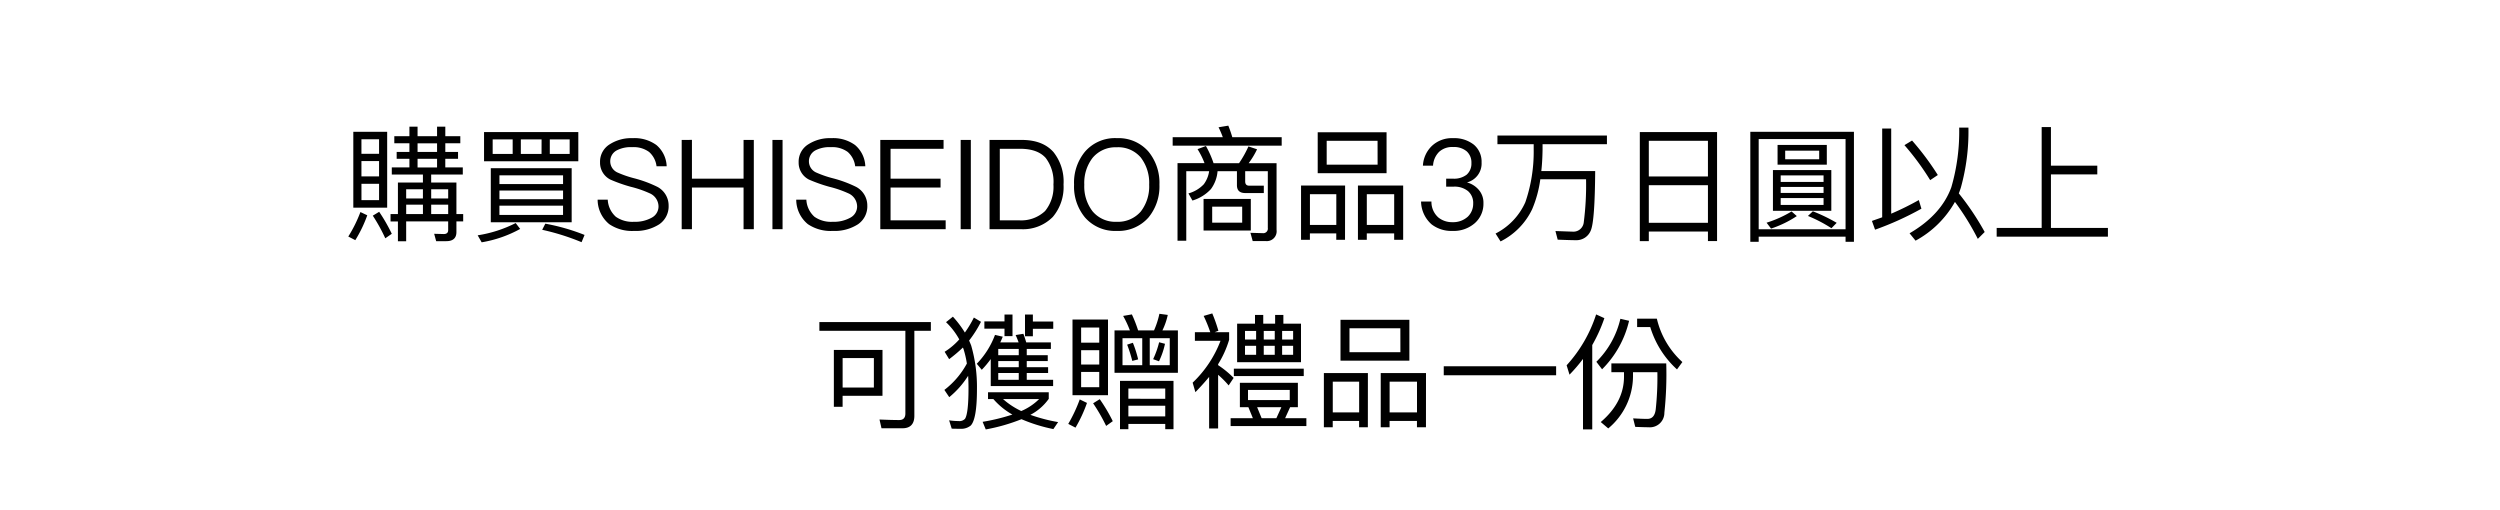 <svg xmlns="http://www.w3.org/2000/svg" width="480" height="98" viewBox="0 0 480 98">
  <g id="gwp_cond_01" transform="translate(-20 -63)">
    <rect id="長方形_7683" data-name="長方形 7683" width="480" height="98" transform="translate(20 63)" fill="none"/>
    <path id="パス_8331" data-name="パス 8331" d="M-172.164-18.7V-4.128h6.5V-18.7Zm4.944,13.128H-170.6V-8.712h3.384Zm-3.384-4.56V-13.08h3.384v2.952Zm0-4.344v-2.784h3.384v2.784ZM-167.2-3.336l-1.224.744a32.682,32.682,0,0,1,2.4,4.344l1.248-.864A33.145,33.145,0,0,0-167.2-3.336Zm-3.6.048a25.91,25.91,0,0,1-2.328,4.7l1.344.7a24.917,24.917,0,0,0,2.3-4.776Zm9.408-16.392v1.824h-2.9v1.368h2.9v1.656h-2.448v1.32h2.448v1.656h-3.384v1.368h5.976v1.536h-4.8V-2.9h-1.416v1.416h1.416V2.328h1.584V-1.488h8.064V.192c0,.48-.288.744-.84.744l-1.848-.048.384,1.416h1.944c1.3,0,1.944-.6,1.944-1.752v-2.04h1.3V-2.9h-1.3V-8.952h-4.848v-1.536h6.072v-1.368h-3.36v-1.656h2.448v-1.32H-154.5v-1.656h2.88v-1.368h-2.88V-19.68h-1.584v1.824h-3.744V-19.68ZM-162.012-2.9V-4.7h3.216v1.8Zm4.8,0V-4.7h3.264v1.8Zm-2.616-8.952v-1.656h3.744v1.656Zm0-2.976v-1.656h3.744v1.656Zm5.88,8.928h-3.264V-7.656h3.264ZM-158.8-7.656V-5.9h-3.216V-7.656Zm11.736-10.992v5.616h18.1v-5.616Zm16.44,4.2h-3.816v-2.784h3.816Zm-5.4,0H-140v-2.784h3.984Zm-5.544,0h-3.84v-2.784h3.84Zm-4.2,2.736V-1.32h15.528V-11.712Zm13.872,8.976h-12.216V-4.512h12.216ZM-144.108-5.76V-7.416h12.216V-5.76Zm0-2.9v-1.68h12.216v1.68Zm8.808,7.608L-135.9.12A44.654,44.654,0,0,1-128.34,2.5l.576-1.392A39.42,39.42,0,0,0-135.3-1.056Zm-5.688-.12a24.24,24.24,0,0,1-7.3,2.352l.768,1.344a23.184,23.184,0,0,0,7.392-2.568Zm22.464-16.3a7.626,7.626,0,0,0-4.368,1.152,3.909,3.909,0,0,0-1.9,3.48,3.623,3.623,0,0,0,1.968,3.312,28.685,28.685,0,0,0,3.936,1.392,20.59,20.59,0,0,1,3.624,1.248,2.782,2.782,0,0,1,1.7,2.52,2.428,2.428,0,0,1-1.3,2.16,6.513,6.513,0,0,1-3.408.792,5.517,5.517,0,0,1-3.48-.96,4.71,4.71,0,0,1-1.56-3.288h-1.944a6.108,6.108,0,0,0,2.232,4.7,7.76,7.76,0,0,0,4.752,1.3,8.294,8.294,0,0,0,4.848-1.272,4.162,4.162,0,0,0,1.8-3.552,4.043,4.043,0,0,0-2.136-3.624,23.1,23.1,0,0,0-4.464-1.656,19.944,19.944,0,0,1-3.144-1.08,2.345,2.345,0,0,1-1.464-2.088A2.36,2.36,0,0,1-121.6-15.12a5.781,5.781,0,0,1,2.976-.624,5.008,5.008,0,0,1,3.24.912,4.326,4.326,0,0,1,1.44,2.76H-112a5.6,5.6,0,0,0-1.968-4.08A7.112,7.112,0,0,0-118.524-17.472Zm9.408.336V0h1.968V-7.992h9.912V0h1.968V-17.136h-1.968V-9.7h-9.912v-7.44Zm17.424,0V0h1.944V-17.136Zm11.3-.336a7.626,7.626,0,0,0-4.368,1.152,3.909,3.909,0,0,0-1.9,3.48,3.623,3.623,0,0,0,1.968,3.312,28.685,28.685,0,0,0,3.936,1.392,20.59,20.59,0,0,1,3.624,1.248,2.782,2.782,0,0,1,1.7,2.52,2.428,2.428,0,0,1-1.3,2.16,6.513,6.513,0,0,1-3.408.792,5.517,5.517,0,0,1-3.48-.96,4.71,4.71,0,0,1-1.56-3.288h-1.944a6.108,6.108,0,0,0,2.232,4.7,7.76,7.76,0,0,0,4.752,1.3A8.294,8.294,0,0,0-75.276-.936a4.162,4.162,0,0,0,1.8-3.552,4.043,4.043,0,0,0-2.136-3.624,23.1,23.1,0,0,0-4.464-1.656,19.944,19.944,0,0,1-3.144-1.08,2.345,2.345,0,0,1-1.464-2.088A2.36,2.36,0,0,1-83.46-15.12a5.781,5.781,0,0,1,2.976-.624,5.008,5.008,0,0,1,3.24.912,4.326,4.326,0,0,1,1.44,2.76h1.944a5.6,5.6,0,0,0-1.968-4.08A7.112,7.112,0,0,0-80.388-17.472Zm9.408.336V0h12.552V-1.7H-69.012V-7.992h9.6V-9.7h-9.6v-5.736h10.176v-1.7Zm15.432,0V0H-53.6V-17.136Zm5.544,0V0h5.952A8.014,8.014,0,0,0-37.86-2.352,8.873,8.873,0,0,0-35.8-8.568a9.132,9.132,0,0,0-1.92-6.216c-1.392-1.584-3.432-2.352-6.144-2.352Zm1.968,1.7h3.864c2.256,0,3.888.576,4.944,1.752A7.516,7.516,0,0,1-37.74-8.568,7.307,7.307,0,0,1-39.348-3.48,6.676,6.676,0,0,1-44.388-1.7h-3.648Zm22.464-2.04a7.6,7.6,0,0,0-6.1,2.592A9.314,9.314,0,0,0-33.78-8.544a9.292,9.292,0,0,0,2.112,6.312A7.644,7.644,0,0,0-25.6.336a7.694,7.694,0,0,0,6.1-2.568,9.37,9.37,0,0,0,2.112-6.312A9.457,9.457,0,0,0-19.5-14.9,7.6,7.6,0,0,0-25.572-17.472Zm0,1.752a5.671,5.671,0,0,1,4.608,1.968,7.99,7.99,0,0,1,1.608,5.208,7.9,7.9,0,0,1-1.608,5.16A5.794,5.794,0,0,1-25.6-1.416a5.682,5.682,0,0,1-4.632-2.016,7.84,7.84,0,0,1-1.584-5.112,7.864,7.864,0,0,1,1.584-5.136A5.71,5.71,0,0,1-25.572-15.72Zm21.408-4.152-1.872.312a17.315,17.315,0,0,1,.816,1.9h-9.624v1.632H6.084v-1.632H-3.4A23.357,23.357,0,0,0-4.164-19.872Zm-4.3,3.912-1.608.6a14.8,14.8,0,0,1,1.344,2.688h-5.184v14.9h1.68V-11.136h4.392a5.516,5.516,0,0,1-1.032,2.52A6.435,6.435,0,0,1-11.82-6.864l.768,1.368A7.857,7.857,0,0,0-7.5-7.7a6.688,6.688,0,0,0,1.272-3.432h3.72v2.688c0,1.008.528,1.512,1.632,1.512H2.652V-8.352H-.156c-.528,0-.768-.288-.768-.816v-1.968H3.42V-.24A.877.877,0,0,1,2.46.768L.084.7.516,2.28H2.988A1.887,1.887,0,0,0,5.1.144V-12.672H-.252a15.668,15.668,0,0,0,1.608-2.664L-.3-15.888a20.062,20.062,0,0,1-1.8,3.216H-7A18.42,18.42,0,0,0-8.46-15.96ZM-8.916-5.808V.264H.156V-5.808ZM-1.5-1.248H-7.26V-4.32H-1.5ZM13-18.6v7.848H26.22V-18.6Zm11.5,6.216H14.724v-4.584h9.768Zm-6.24,4.008H9.8V2.04h1.7V.816h5.064V2.04h1.68ZM11.508-.816v-5.9h5.064v5.9Zm17.9-7.56H20.724V2.04h1.7V.816h5.256V2.04h1.728ZM22.428-.816v-5.9h5.256v5.9Zm16.56-16.656a5.58,5.58,0,0,0-3.96,1.392A5.635,5.635,0,0,0,33.2-12.192h1.944a4.054,4.054,0,0,1,1.176-2.664,3.691,3.691,0,0,1,2.688-.912,3.73,3.73,0,0,1,2.616.84,2.89,2.89,0,0,1,.888,2.232,2.824,2.824,0,0,1-.912,2.232,3.955,3.955,0,0,1-2.616.768h-1.32V-8.16H39.06a4.107,4.107,0,0,1,2.784.84,2.981,2.981,0,0,1,1.008,2.4A3.439,3.439,0,0,1,41.82-2.4a4.153,4.153,0,0,1-2.952,1.056,4.165,4.165,0,0,1-2.688-.888A3.975,3.975,0,0,1,34.836-5.3H32.844a5.971,5.971,0,0,0,2.04,4.392A6.224,6.224,0,0,0,38.868.336a6.157,6.157,0,0,0,4.32-1.512A4.935,4.935,0,0,0,44.82-4.992a3.736,3.736,0,0,0-.864-2.52,4.516,4.516,0,0,0-2.3-1.464,3.741,3.741,0,0,0,2.808-3.84,4.247,4.247,0,0,0-1.488-3.408A6.044,6.044,0,0,0,38.988-17.472Zm8.52-.5v1.656h6.96v1.056A29.746,29.746,0,0,1,52.86-5.16a12.415,12.415,0,0,1-5.712,6l.96,1.512A13.3,13.3,0,0,0,54.18-3.84a22.326,22.326,0,0,0,1.56-5.736h8.784A56.031,56.031,0,0,1,64.068-1.2,1.991,1.991,0,0,1,62.124.48C61.212.456,60.06.408,58.644.36l.432,1.656c1.344.048,2.52.1,3.48.1A2.959,2.959,0,0,0,65.436.24c.528-1.248.792-5.064.84-11.4H55.932c.144-1.272.216-2.64.24-4.1V-16.32h12.36v-1.656Zm42.168-.672H74.844V2.3h1.728V.456H87.924V2.28h1.752ZM76.572-1.224V-8.448H87.924v7.224Zm0-8.9v-6.84H87.924v6.84ZM115.956-18.7H96.06V2.424h1.608V1.44h16.68v.984h1.608ZM97.668.024V-17.3h16.68V.024Zm3.624-16.2v3.792h9.456v-3.792Zm7.992,2.76h-6.528v-1.656h6.528Zm-8.88,2.064v7.824h11.208v-7.824Zm9.72,6.7h-8.232v-1.32h8.232Zm-8.232-2.3V-8.112h8.232V-6.96Zm0-2.112V-10.32h8.232v1.248Zm2.088,5.664a21.9,21.9,0,0,1-4.8,2.16l.864,1.128a20.626,20.626,0,0,0,4.944-2.4Zm4.08-.024-.936.888a27.259,27.259,0,0,1,4.512,2.352l1.008-1.032A31.648,31.648,0,0,0,108.06-3.432ZM121.38-19.32V-2.28c-.648.24-1.3.456-1.968.7l.6,1.68a58.209,58.209,0,0,0,8.9-4.032l-.5-1.656a54.352,54.352,0,0,1-5.3,2.616V-19.32Zm5.736,2.3-1.464.888a49.716,49.716,0,0,1,4.944,6.72l1.464-.984A51.963,51.963,0,0,0,127.116-17.016Zm8.232,11.784a49.045,49.045,0,0,1,4.392,7.1l1.32-1.32a51.285,51.285,0,0,0-4.968-7.416c.144-.36.264-.72.384-1.08a40.1,40.1,0,0,0,1.464-11.544h-1.776A38.229,38.229,0,0,1,134.652-8.04c-1.3,3.552-3.984,6.48-8.016,8.832l1.152,1.416A19.108,19.108,0,0,0,135.348-5.232ZM152-19.608V-.24h-8.64V1.44h21.36V-.24H153.78V-10.512h8.9v-1.68h-8.9v-7.416ZM-82.68,17.832v1.68h16.512V35.4c0,.816-.408,1.248-1.176,1.248-1.2,0-2.472-.048-3.792-.1l.384,1.68h4.008c1.536,0,2.3-.816,2.3-2.4V19.512h3.168v-1.68Zm12.12,5.352H-79.9V34.1h1.68V31.992h7.656Zm-7.656,7.224V24.744h6v5.664Zm25.2-13.44a20.783,20.783,0,0,1-1.728,2.88,19.953,19.953,0,0,0-2.3-3.048l-1.32,1.056a13.548,13.548,0,0,1,2.544,3.312,12.963,12.963,0,0,1-2.808,2.376l.864,1.416a28.556,28.556,0,0,0,2.64-2.232,2.794,2.794,0,0,1,.144.36A19.086,19.086,0,0,1-54.36,25.8a15.845,15.845,0,0,1-4.32,5.064l.936,1.392a17.111,17.111,0,0,0,3.624-4.1q.072,1.116.072,2.448c0,3.216-.24,5.16-.672,5.808a1.451,1.451,0,0,1-1.224.432,12.4,12.4,0,0,1-1.824-.144l.5,1.608c.432,0,.984.024,1.7.024a2.907,2.907,0,0,0,1.944-.624c.792-.816,1.2-3.144,1.2-7.008a28.678,28.678,0,0,0-1.1-8.328c-.12-.336-.264-.648-.408-.984a21.791,21.791,0,0,0,2.28-3.6Zm3.24,7.968V30.12H-37.8v-1.2h-5.064v-1.3h4.1V26.5h-4.1V25.32h4.032V24.192h-4.032v-1.2h4.632V21.744H-42.96c-.192-.624-.36-1.176-.552-1.656l-1.488.24c.192.408.384.888.576,1.416h-3.528c.168-.36.336-.72.48-1.1L-48.96,20.3a15.922,15.922,0,0,1-3.5,5.544L-51.5,27A18.7,18.7,0,0,0-49.776,24.936ZM-44.4,28.92h-3.936v-1.3H-44.4Zm0-2.424h-3.936V25.32H-44.4Zm0-2.3h-3.936v-1.2H-44.4Zm-4.872,8.424a13.805,13.805,0,0,0,3.648,2.976,37.617,37.617,0,0,1-5.712,1.392l.6,1.464a35.4,35.4,0,0,0,6.864-1.968,30.7,30.7,0,0,0,6.12,1.9l.912-1.344a31.751,31.751,0,0,1-5.328-1.392,9.967,9.967,0,0,0,3.528-3.072V31.32H-50.3v1.3Zm5.352,2.3a14.782,14.782,0,0,1-3.5-2.3h6.936A10.973,10.973,0,0,1-43.92,34.92ZM-51,17.712V19.1h3.864v1.44H-45.6V16.392h-1.536v1.32Zm7.8-1.32v4.176h1.512v-1.44h3.912V17.736h-3.912V16.392Zm20.52-.024-1.68.288a19.918,19.918,0,0,1,1.3,2.784h-2.952v8.136h12.168V19.44h-2.976a12.806,12.806,0,0,0,1.032-2.976l-1.608-.216a16,16,0,0,1-1.032,3.192H-21.48A25.714,25.714,0,0,0-22.68,16.368Zm7.272,9.744h-3.84V20.928h3.84Zm-5.28,0H-24.48V20.928h3.792Zm-1.8-4.3-1.1.36a26.237,26.237,0,0,1,.984,3.12l1.128-.288A20.922,20.922,0,0,0-22.488,21.816Zm5.04-.1A16.693,16.693,0,0,1-18.6,24.96l1.128.408a14.888,14.888,0,0,0,1.152-3.36Zm2.76,7.416H-24.96V38.4h1.608V37.392h7.08V38.4h1.584Zm-8.664,6.816v-2.04h7.08v2.04Zm0-3.384V30.6h7.08v1.968ZM-34.08,17.352v14.52h6.816V17.352Zm5.136,12.984h-3.48V27.408h3.48Zm-3.48-4.344v-2.76h3.48v2.76Zm0-4.2v-2.9h3.48v2.9Zm3.576,10.848-1.272.792a34.318,34.318,0,0,1,2.5,4.344l1.272-.912A32.241,32.241,0,0,0-28.848,32.64Zm-3.84.048a28.554,28.554,0,0,1-2.208,4.7l1.392.72A26.578,26.578,0,0,0-31.3,33.36ZM-2.472,18.144v7.392H9.792V18.144H6.408v-1.68H4.824v1.68H2.544v-1.68H.96v1.68ZM8.28,24.12H6.168V22.392H8.28Zm-3.528,0H2.64V22.392H4.752Zm-3.576,0H-.96V22.392H1.176ZM-.96,21.192V19.536H1.176v1.656Zm3.6-1.656H4.752v1.656H2.64Zm3.528,0H8.28v1.656H6.168ZM-3.1,26.784V28.2H10.32V26.784ZM-1.944,29.5v4.68H-.312l.864,2.112H-3.72V37.8H10.824V36.288H6.744l.96-2.112H9.192V29.5Zm4.176,6.792-.864-2.112H6.024l-.96,2.112Zm5.4-3.48H-.384V30.864H7.632Zm-15.48-4.44v9.888H-6.12V27.96A18.059,18.059,0,0,1-4.1,30l.96-1.44A17.931,17.931,0,0,0-6.12,26.112V25.92a19.2,19.2,0,0,0,2.112-4.68V19.776h-2.76l.7-.264a29.756,29.756,0,0,0-1.176-3.336l-1.656.48a27.386,27.386,0,0,1,1.272,3.12h-2.952v1.656h4.92a21.831,21.831,0,0,1-5.352,8.04l.528,1.824C-9.528,30.312-8.64,29.328-7.848,28.368ZM17.376,17.4v7.848H30.6V17.4Zm11.5,6.216H19.1V19.032h9.768Zm-6.24,4.008H14.184V38.04h1.7V36.816h5.064V38.04h1.68Zm-6.744,7.56v-5.9h5.064v5.9Zm17.9-7.56H25.1V38.04h1.7V36.816h5.256V38.04h1.728Zm-6.984,7.56v-5.9h5.256v5.9ZM37.2,26.328v1.728H58.776V26.328Zm29.256-9.96a26.448,26.448,0,0,1-5.664,9.768l.552,1.8a30.809,30.809,0,0,0,2.592-3.024V38.448h1.776v-16.2a29.464,29.464,0,0,0,2.328-5.16ZM79.92,25.776H69.384v1.68h2.424v.864q0,4.9-4.464,8.712l1.44,1.224a13.1,13.1,0,0,0,4.752-9.936v-.864h4.68a57.592,57.592,0,0,1-.312,7.1c-.144,1.248-.672,1.872-1.632,1.872-.768,0-1.68-.048-2.712-.1l.408,1.632c1.2.048,2.04.072,2.544.072a2.778,2.778,0,0,0,3.048-2.784A70.006,70.006,0,0,0,79.92,25.776Zm-5.592-8.592v1.608h2.52a18.054,18.054,0,0,0,5.136,8.136l1.032-1.416a16.225,16.225,0,0,1-4.9-8.328Zm-3.216.024A16.975,16.975,0,0,1,66.5,25.464l1.1,1.44a19.32,19.32,0,0,0,5.184-9.312Z" transform="translate(260 107)"/>
  </g>
</svg>
